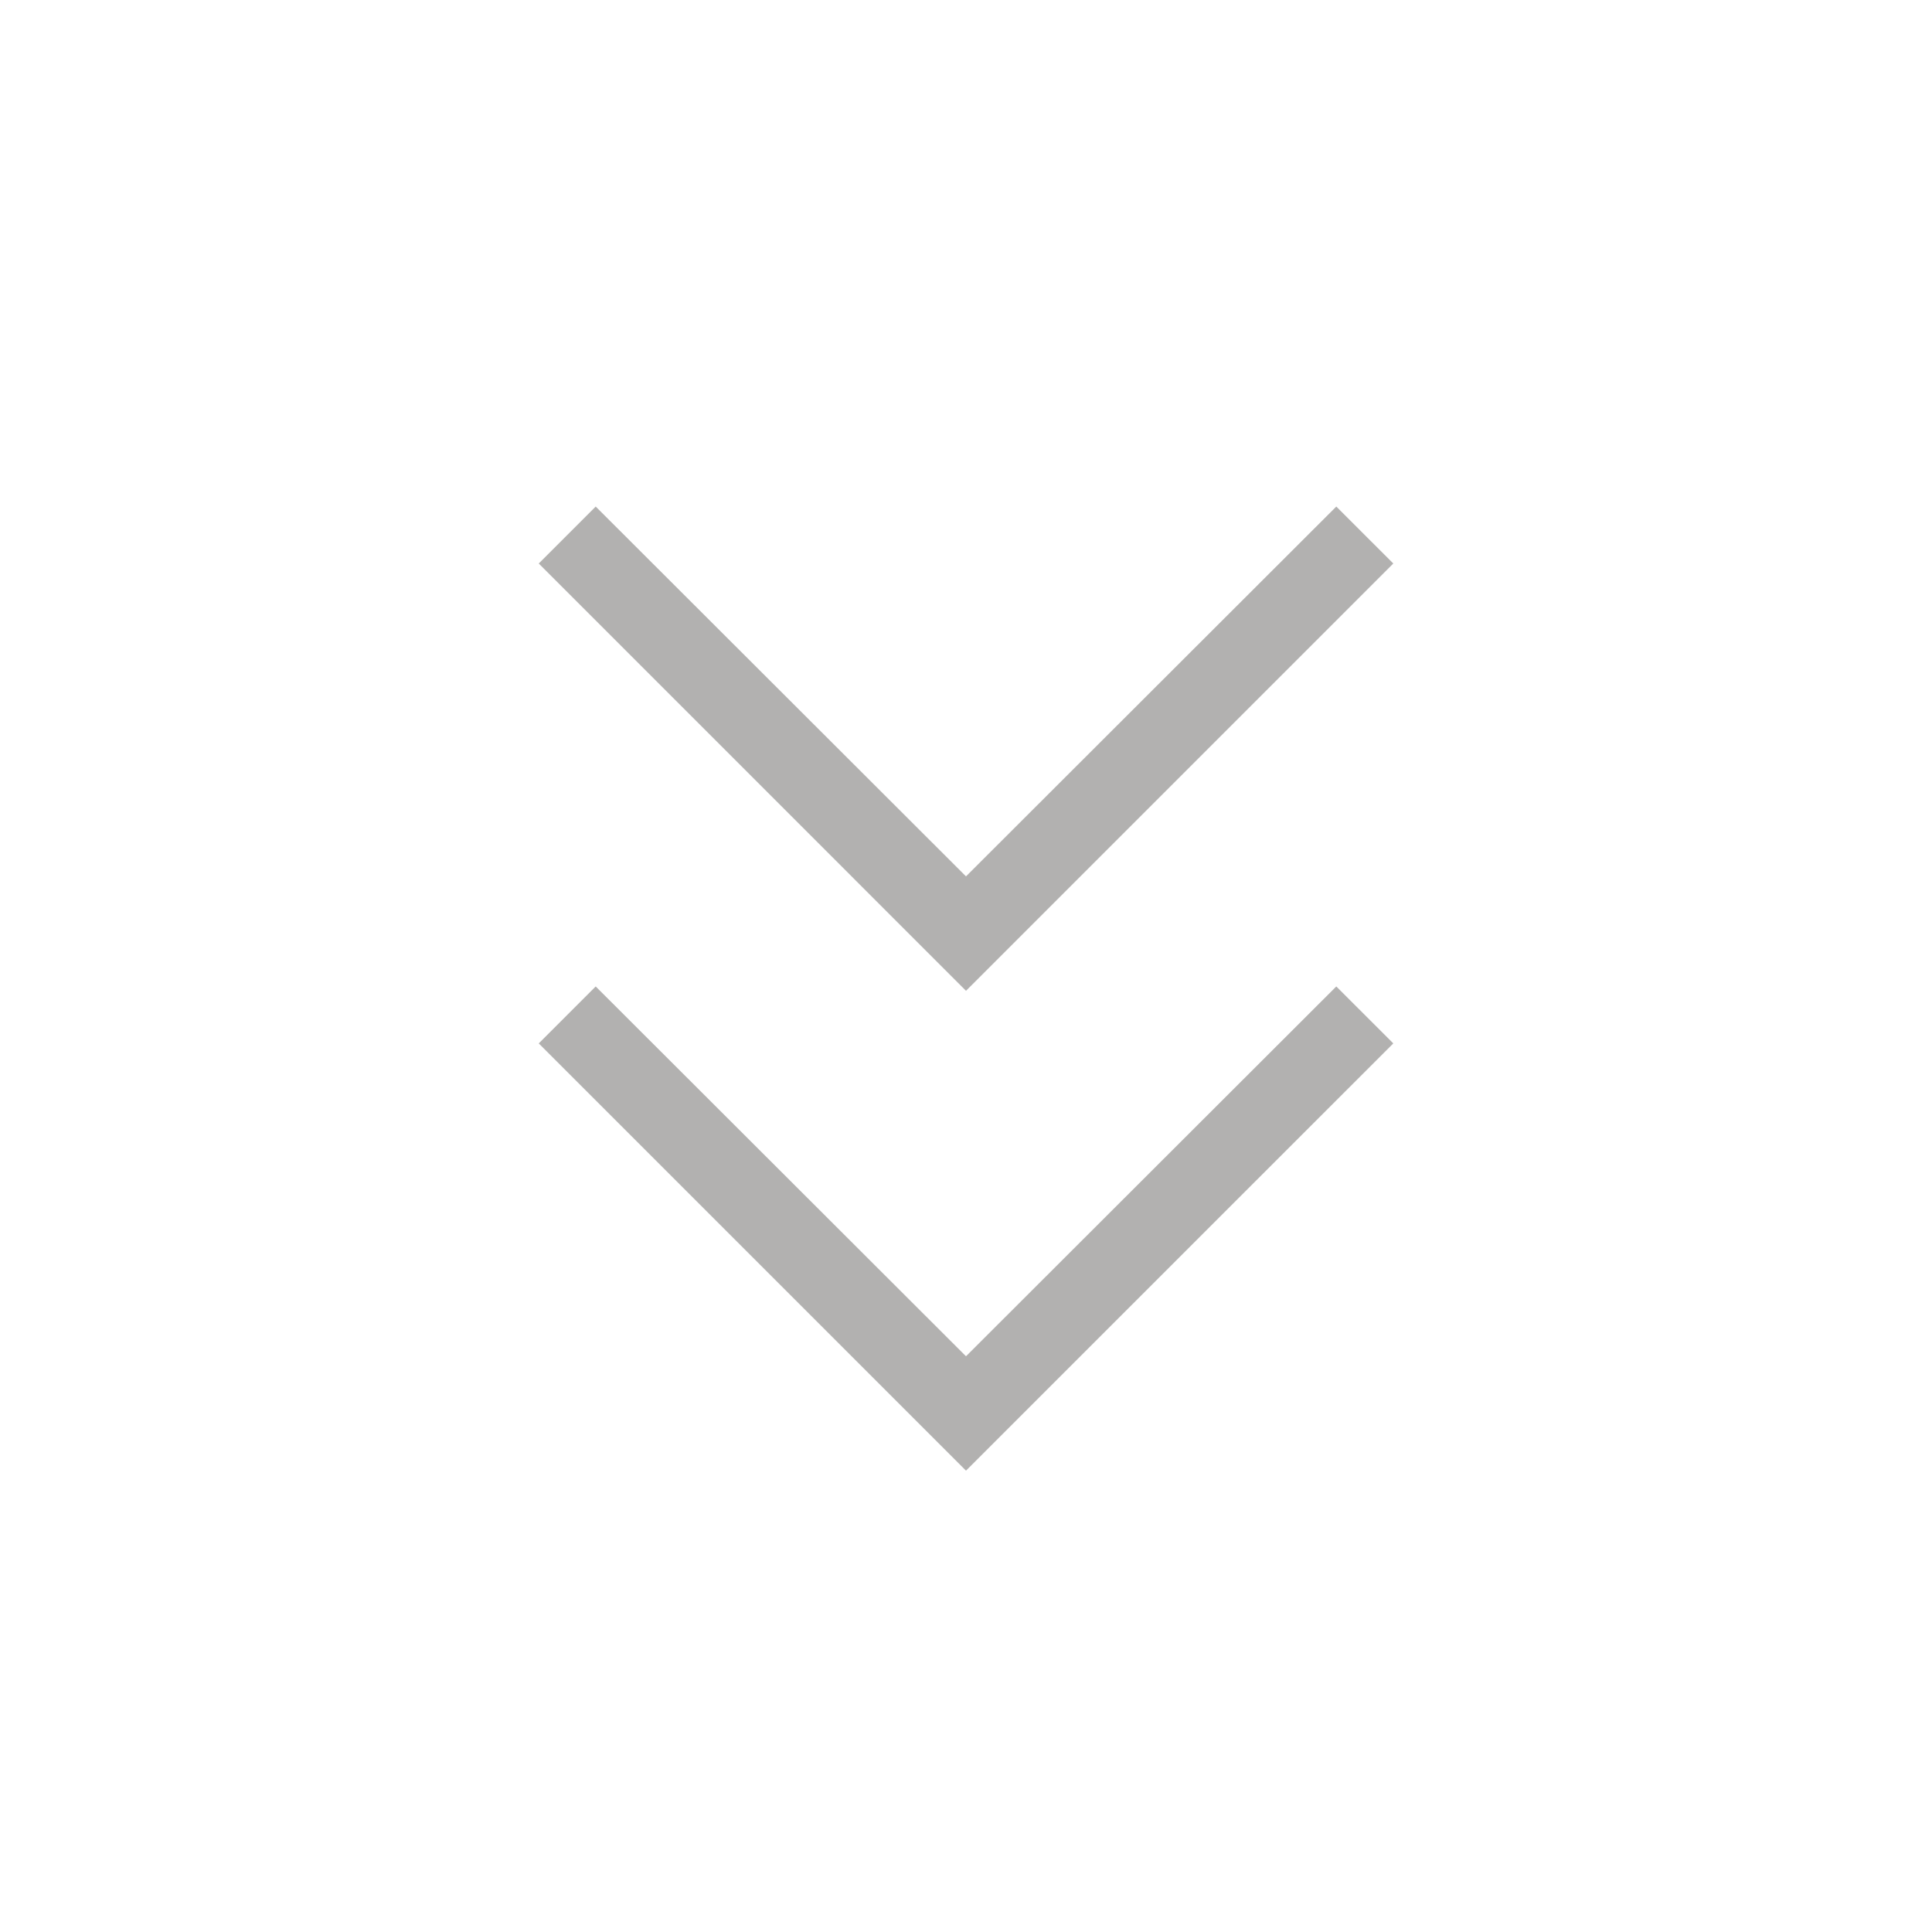 <?xml version="1.0" encoding="utf-8"?>
<svg xmlns="http://www.w3.org/2000/svg" fill="none" height="100%" overflow="visible" preserveAspectRatio="none" style="display: block;" viewBox="0 0 48 48" width="100%">
<g id="keyboard_double_arrow_down" opacity="0.5">
<mask height="48" id="mask0_0_284" maskUnits="userSpaceOnUse" style="mask-type:alpha" width="48" x="0" y="0">
<rect fill="#D9D9D9" height="48" id="Bounding box" width="48"/>
</mask>
<g mask="url(#mask0_0_284)">
<path d="M24 36.538L13.385 25.923L14.8 24.508L24 33.696L33.2 24.508L34.616 25.923L24 36.538ZM24 24.616L13.385 14L14.8 12.585L24 21.773L33.2 12.585L34.616 14L24 24.616Z" fill="#666461" id="keyboard_double_arrow_down_2"/>
</g>
</g>
</svg>